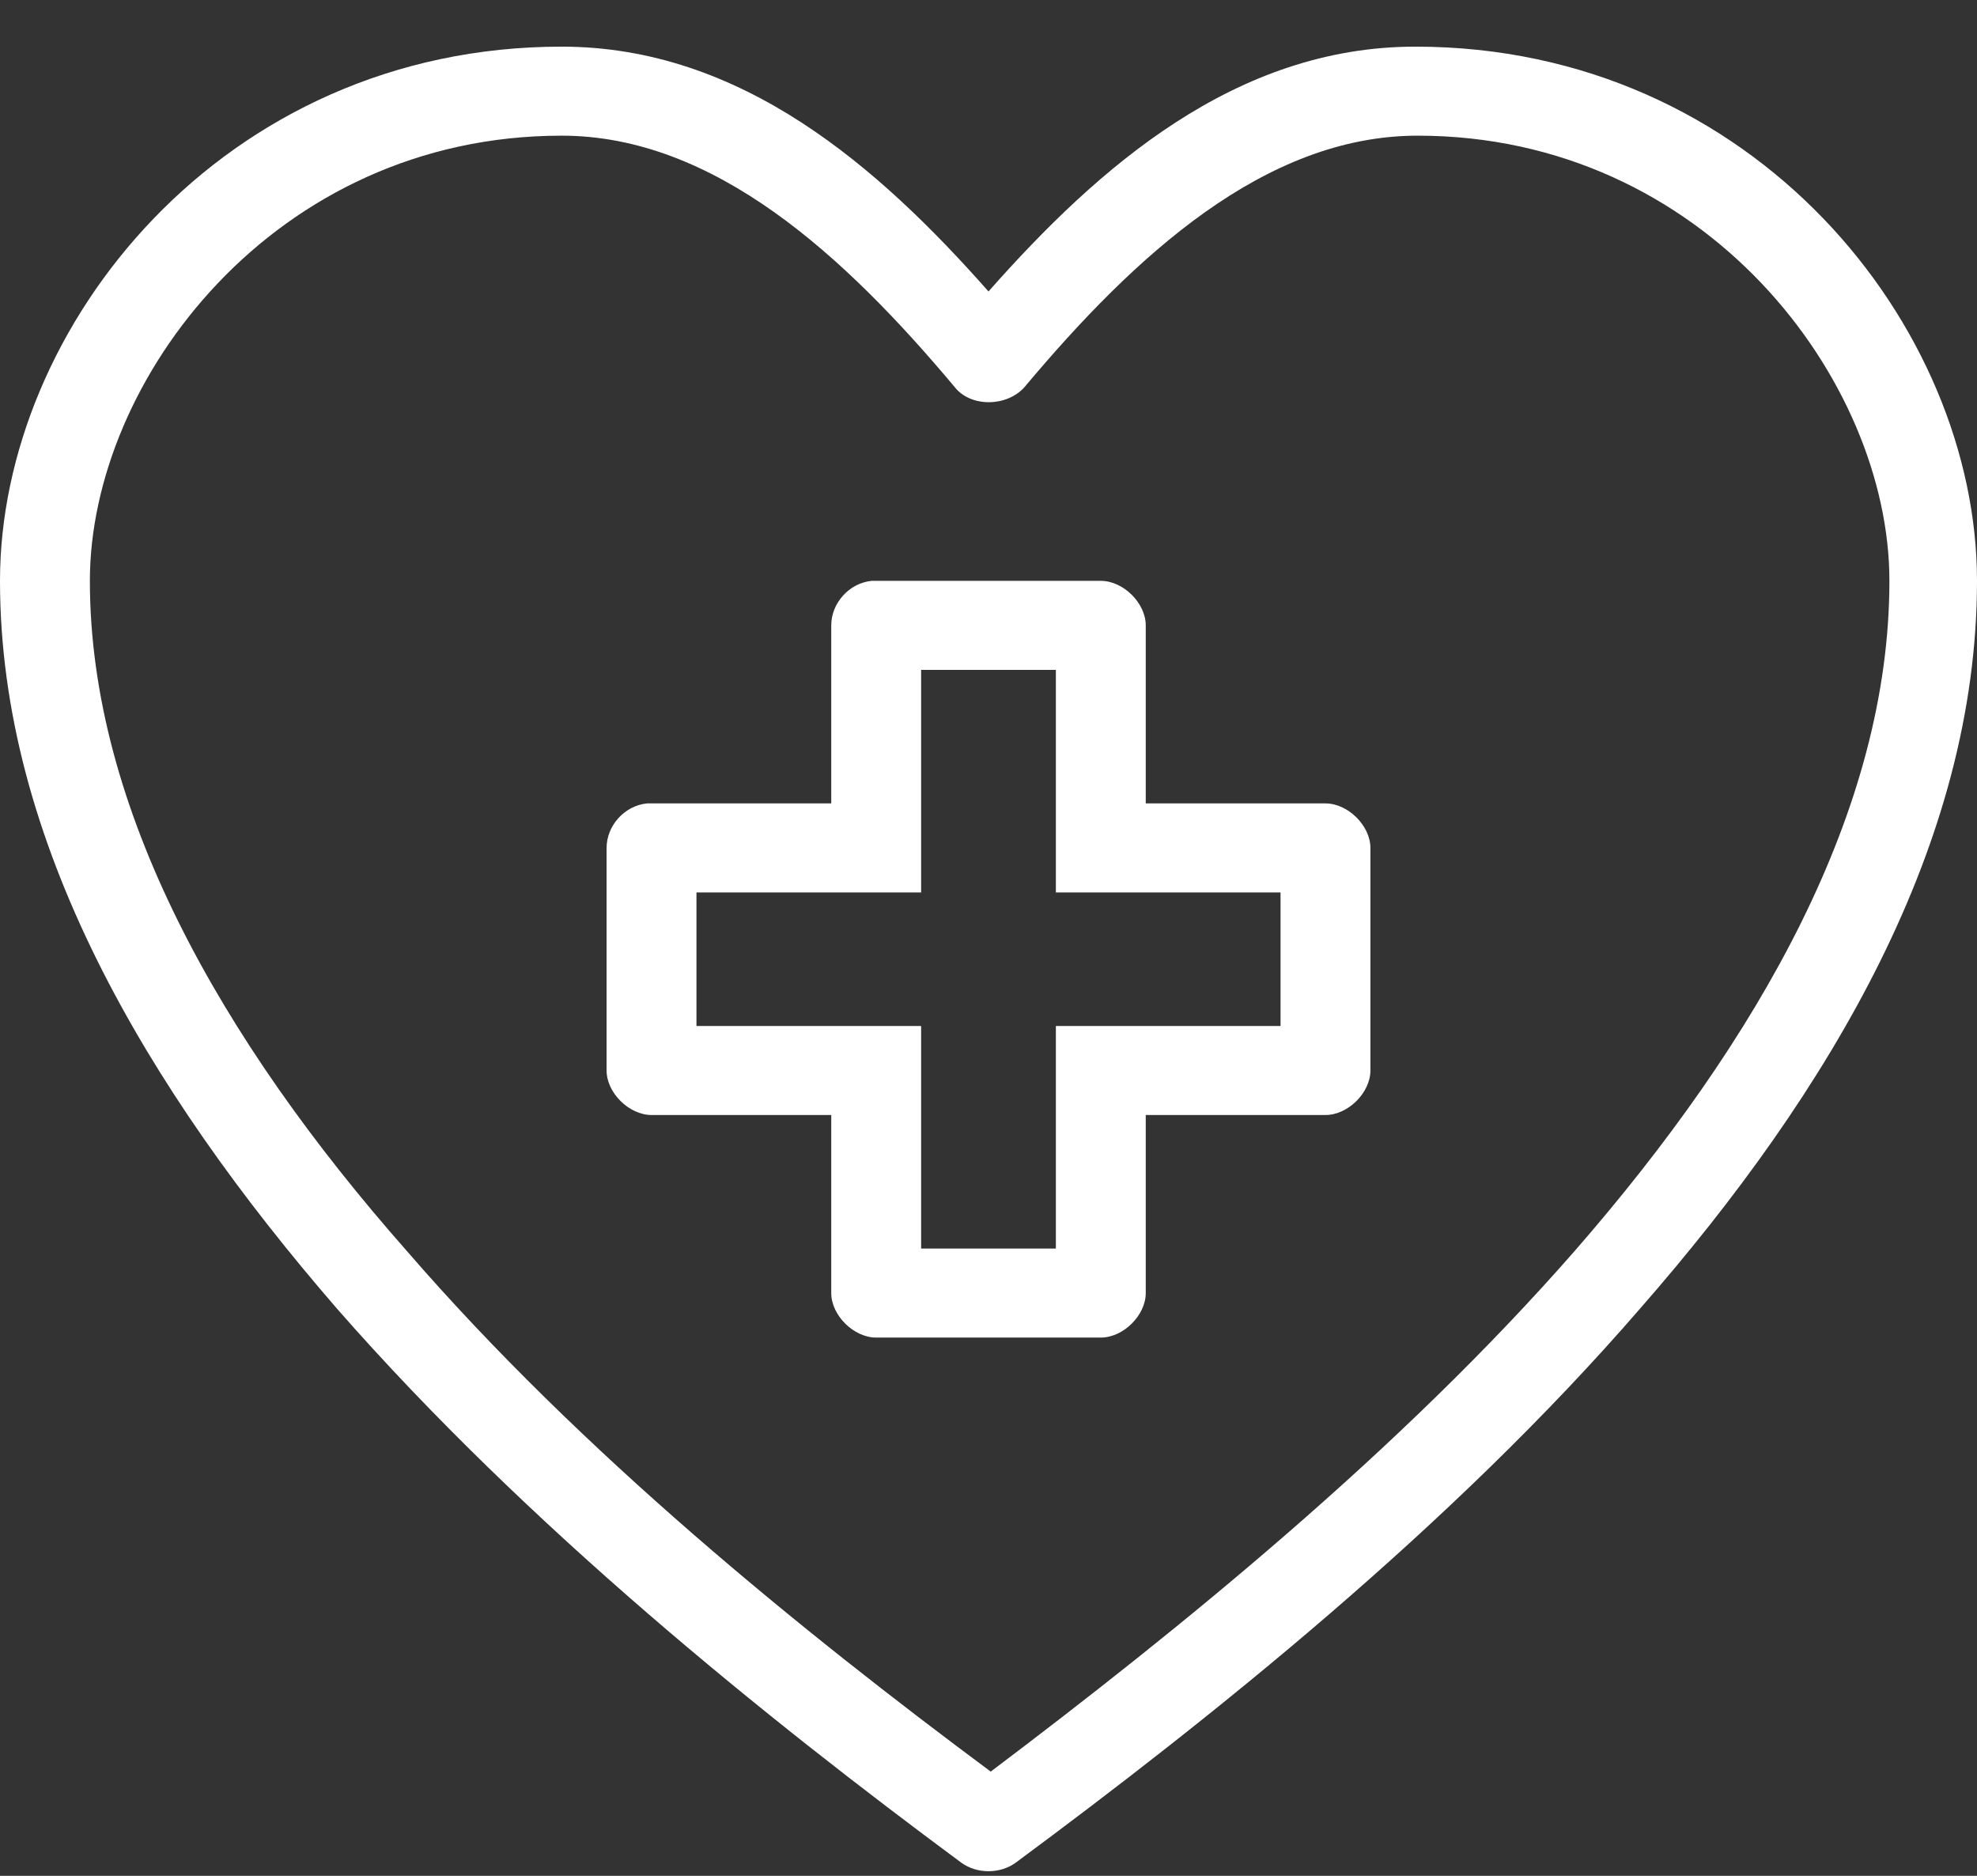 <svg width="39" height="37" viewBox="0 0 39 37" fill="none" xmlns="http://www.w3.org/2000/svg">
<rect x="0" y="0" width="39" height="37" fill="#333333" stroke="none"/>
<path d="M11.079 0.92C4.388 0.92 0 6.452 0 11.457C0 16.593 2.881 21.466 6.648 25.813C10.415 30.115 15.113 33.891 18.968 36.744C19.278 36.964 19.722 36.964 20.032 36.744C23.887 33.891 28.63 30.115 32.352 25.813C36.119 21.51 39 16.637 39 11.457C39 6.452 34.612 0.92 27.921 0.92C24.375 0.92 21.672 3.291 19.5 5.749C17.328 3.291 14.625 0.92 11.079 0.92ZM11.079 2.676C14.093 2.676 16.664 5.047 18.835 7.637C19.145 8.032 19.855 8.032 20.209 7.637C22.381 5.047 24.951 2.676 27.965 2.676C33.638 2.676 37.272 7.505 37.272 11.457C37.272 15.979 34.701 20.5 31.067 24.671C27.61 28.622 23.267 32.135 19.544 34.944C15.822 32.178 11.478 28.666 8.022 24.671C4.343 20.5 1.773 15.935 1.773 11.457C1.773 7.505 5.407 2.676 11.079 2.676ZM17.195 11.457C16.752 11.5 16.398 11.896 16.398 12.335V15.847H12.852C12.808 15.847 12.808 15.847 12.764 15.847C12.32 15.891 11.966 16.286 11.966 16.725V21.115C11.966 21.554 12.409 21.993 12.852 21.993H16.398V25.505C16.398 25.944 16.841 26.383 17.284 26.383H21.716C22.159 26.383 22.602 25.944 22.602 25.505V21.993H26.148C26.591 21.993 27.034 21.554 27.034 21.115V16.725C27.034 16.286 26.591 15.847 26.148 15.847H22.602V12.335C22.602 11.896 22.159 11.457 21.716 11.457C20.209 11.457 18.702 11.457 17.195 11.457ZM18.171 13.213H20.829V17.603H22.602H25.261V20.237H22.602H20.829V24.627H18.171V20.237H17.284H13.739V17.603H17.284H18.171V13.213Z" fill="white"/>
</svg>
